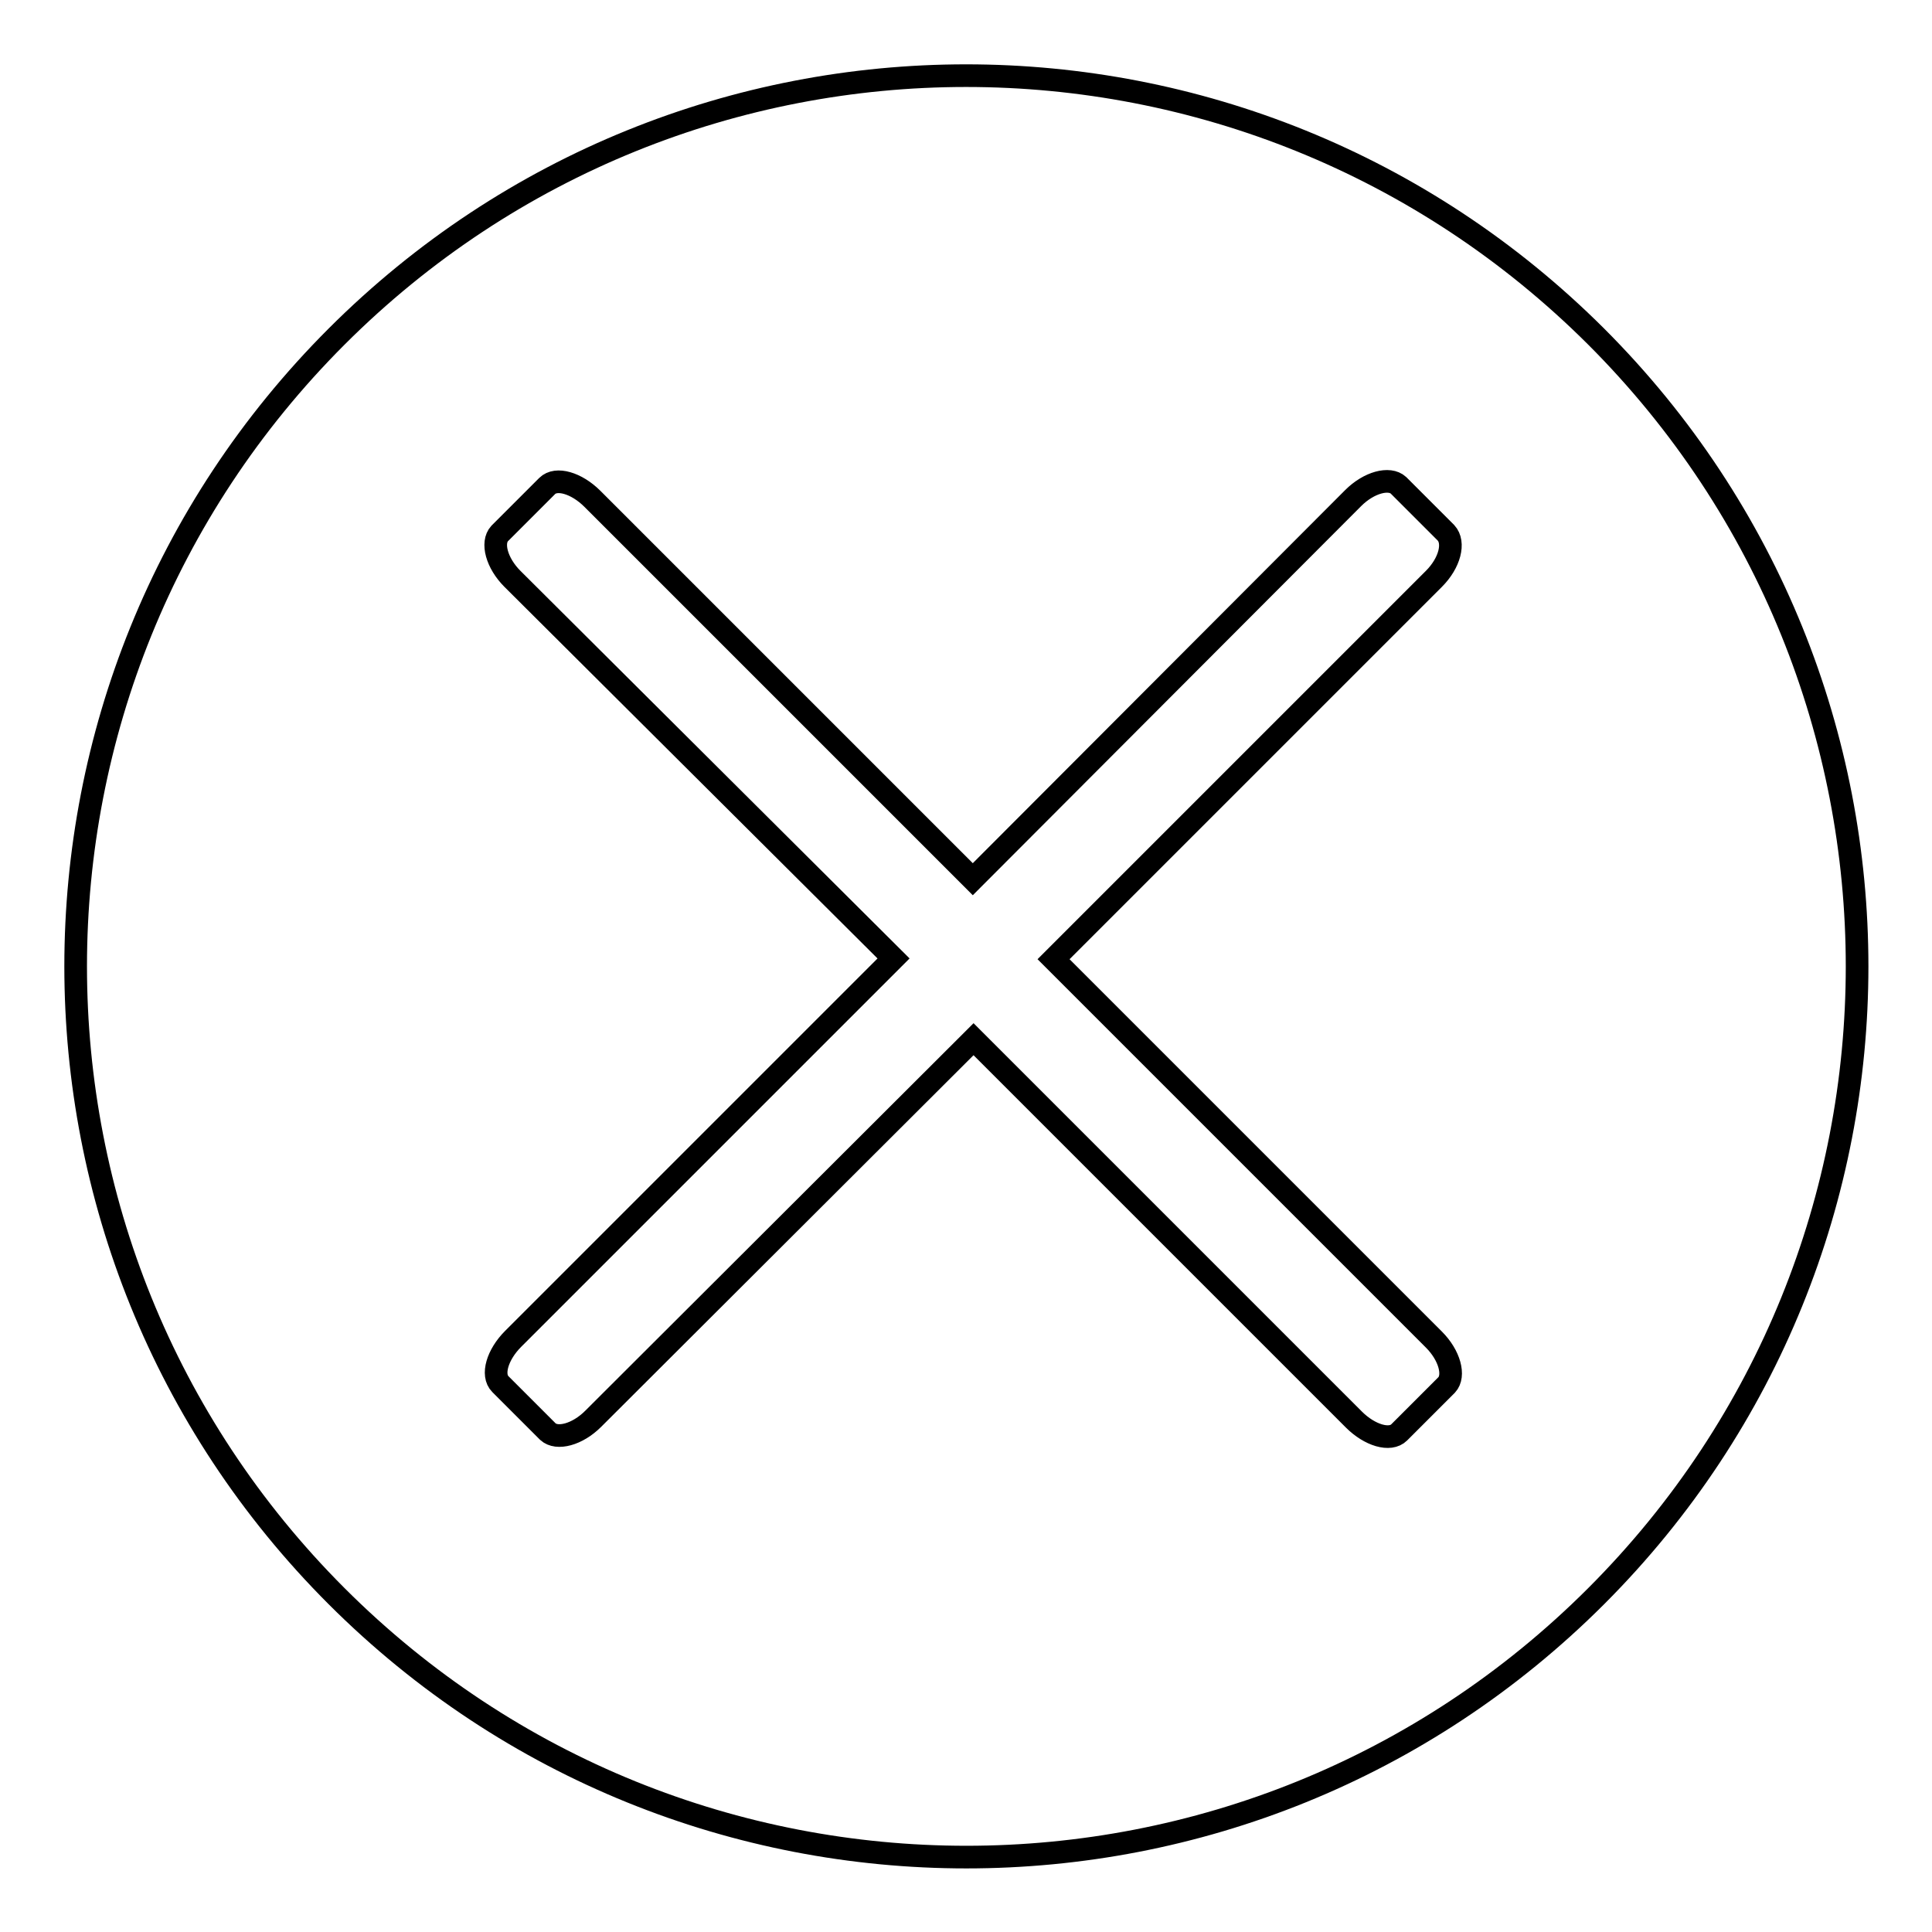 <?xml version="1.0" encoding="utf-8"?>
<!-- Svg Vector Icons : http://www.onlinewebfonts.com/icon -->
<!DOCTYPE svg PUBLIC "-//W3C//DTD SVG 1.1//EN" "http://www.w3.org/Graphics/SVG/1.1/DTD/svg11.dtd">
<svg version="1.1" xmlns="http://www.w3.org/2000/svg" xmlns:xlink="http://www.w3.org/1999/xlink" x="0px" y="0px" viewBox="0 0 256 256" enable-background="new 0 0 256 256" xml:space="preserve">
<g><g><path stroke-width="3" fill-opacity="0" stroke="#000000"  d="M44.6,44.6c-46.1,46.1-46.1,120.8,0,166.9c46.1,46.1,120.8,46.1,166.9,0c46.1-46.1,46.1-120.8,0-166.9C165.3-1.5,90.7-1.5,44.6,44.6z M190,76.7l-50.4,50.4l50.4,50.4c2.1,2.1,2.8,4.8,1.7,6l-6.3,6.3c-1.2,1.2-3.9,0.4-6-1.7l-50.4-50.4L78.6,188c-2.1,2.1-4.8,2.8-6,1.7l-6.3-6.3c-1.2-1.2-0.4-3.9,1.7-6l50.4-50.4L67.9,76.7c-2.1-2.1-2.8-4.8-1.7-6l6.3-6.3c1.2-1.2,3.9-0.4,6,1.7l50.4,50.4L179.3,66c2.1-2.1,4.8-2.8,6-1.7l6.3,6.3C192.8,71.9,192.1,74.6,190,76.7z"/></g></g>
</svg>